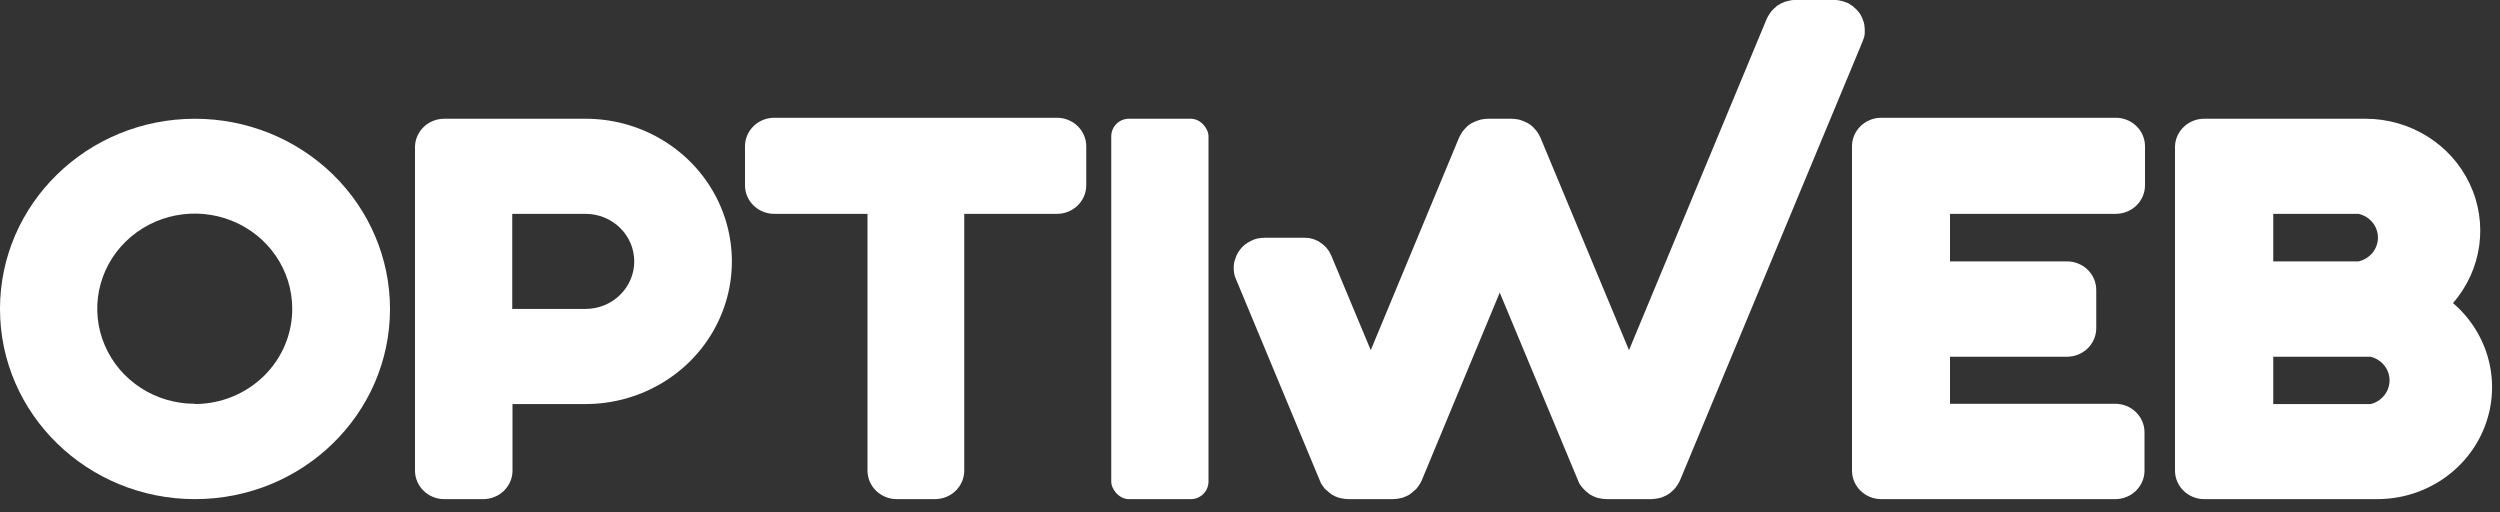 <?xml version="1.0" encoding="UTF-8" standalone="no"?>
<svg width="166px" height="34px" viewBox="0 0 166 34" version="1.1" xmlns="http://www.w3.org/2000/svg" xmlns:xlink="http://www.w3.org/1999/xlink">
    <rect x="0" y="0" width="166" height="34" fill="#333333" stroke="none"/>
    <!-- Generator: Sketch 48.2 (47327) - http://www.bohemiancoding.com/sketch -->
    <title>SVG_logo_noga_modra</title>
    <desc>Created with Sketch.</desc>
    <defs></defs>
    <g id="1.0_Prva-stran_FINAL-v1" stroke="none" stroke-width="1" fill="none" fill-rule="evenodd" transform="translate(-75, -33)">
        <g id="Header" transform="translate(75, 35)" fill="#FFFFFF" fill-rule="nonzero">
            <g id="MENI">
                <g id="SVG_logo_noga_modra">
                    <g id="Layer_1" transform="translate(0, -2)">
                        <path d="M12.948,7.885 C5.797,7.885 8.75742837e-16,13.539 0,20.513 C-8.75742837e-16,27.488 5.797,33.142 12.948,33.142 C20.099,33.142 25.896,27.488 25.896,20.513 C25.896,17.164 24.532,13.952 22.104,11.584 C19.675,9.215 16.382,7.885 12.948,7.885 L12.948,7.885 Z M12.948,26.811 C10.328,26.818 7.962,25.284 6.955,22.925 C5.948,20.566 6.497,17.847 8.348,16.038 C10.198,14.229 12.984,13.686 15.405,14.662 C17.826,15.638 19.405,17.942 19.405,20.497 C19.41,22.172 18.732,23.78 17.521,24.967 C16.31,26.154 14.665,26.823 12.948,26.828 L12.948,26.811 Z" id="Shape"></path>
                        <path d="M38.877,7.885 L29.482,7.885 C28.441,7.893 27.592,8.7 27.556,9.714 L27.556,31.248 C27.556,31.75 27.761,32.232 28.125,32.587 C28.489,32.942 28.983,33.142 29.498,33.142 L32.088,33.142 C33.16,33.142 34.03,32.294 34.03,31.248 L34.03,26.828 L38.894,26.828 C42.363,26.825 45.567,25.017 47.3,22.085 C49.032,19.153 49.029,15.542 47.291,12.613 C45.554,9.684 42.347,7.882 38.877,7.885 L38.877,7.885 Z M38.877,20.513 L34.013,20.513 L34.013,14.199 L38.877,14.199 C40.665,14.199 42.114,15.613 42.114,17.356 C42.114,19.1 40.665,20.513 38.877,20.513 Z" id="Shape"></path>
                        <rect id="Rectangle-path" x="73.787" y="7.885" width="6.457" height="25.257" rx="1.17"></rect>
                        <path d="M49.468,12.321 C49.472,12.829 49.686,13.314 50.06,13.667 C50.435,14.021 50.939,14.212 51.46,14.199 L57.602,14.199 L57.602,31.248 C57.602,32.294 58.472,33.142 59.544,33.142 L62.084,33.142 C63.157,33.142 64.026,32.294 64.026,31.248 L64.026,14.199 L70.185,14.199 C71.257,14.199 72.127,13.351 72.127,12.305 L72.127,9.714 C72.127,8.668 71.257,7.82 70.185,7.82 L51.46,7.82 C50.936,7.807 50.429,8.001 50.054,8.357 C49.679,8.714 49.468,9.203 49.468,9.714 L49.468,12.321 L49.468,12.321 Z" id="Shape"></path>
                        <path d="M137.216,17.356 L129.48,17.356 L129.48,14.199 L140.486,14.199 C141.001,14.199 141.495,13.999 141.859,13.644 C142.223,13.289 142.428,12.807 142.428,12.305 L142.428,9.714 C142.428,8.668 141.558,7.82 140.486,7.82 L124.915,7.82 C123.842,7.82 122.973,8.668 122.973,9.714 L122.973,31.248 C122.973,32.294 123.842,33.142 124.915,33.142 L140.453,33.142 C141.525,33.142 142.395,32.294 142.395,31.248 L142.395,28.706 C142.395,27.66 141.525,26.811 140.453,26.811 L129.48,26.811 L129.48,23.687 L137.249,23.687 C137.764,23.687 138.258,23.487 138.622,23.132 C138.986,22.777 139.191,22.295 139.191,21.792 L139.191,19.25 C139.191,18.742 138.982,18.256 138.61,17.899 C138.239,17.543 137.736,17.348 137.216,17.356 Z" id="Shape"></path>
                        <polygon id="Shape" points="123.67 2.769 123.72 2.623 123.77 2.493 123.803 2.348 123.819 2.202 123.819 2.056 123.819 1.91 123.803 1.765 123.786 1.619 123.753 1.473 123.703 1.344 123.653 1.198 123.587 1.069 123.521 0.939 123.438 0.826 123.338 0.712 123.238 0.599 123.122 0.502 123.023 0.405 122.89 0.324 122.774 0.243 122.641 0.178 122.491 0.13 122.359 0.081 122.209 0.049 122.06 0.016 121.91 0 121.761 0 119.221 0 119.088 0 118.939 0.016 118.79 0.049 118.657 0.081 118.524 0.113 118.391 0.178 118.258 0.227 118.142 0.308 118.009 0.372 117.91 0.47 117.794 0.567 117.694 0.664 117.611 0.761 117.528 0.874 117.445 1.004 117.379 1.117 117.312 1.247 108.166 23.25 102.289 9.148 102.19 8.953 102.073 8.759 101.941 8.597 101.791 8.435 101.625 8.29 101.443 8.176 101.243 8.079 101.044 7.998 100.828 7.933 100.596 7.901 100.38 7.885 98.787 7.885 98.571 7.901 98.355 7.933 98.139 7.998 97.923 8.079 97.724 8.176 97.542 8.29 97.376 8.435 97.226 8.597 97.093 8.759 96.977 8.953 96.878 9.148 91.018 23.25 88.395 16.968 88.246 16.676 88.046 16.417 87.814 16.207 87.532 16.012 87.233 15.883 86.918 15.802 86.586 15.786 83.979 15.786 83.747 15.802 83.498 15.834 83.282 15.899 83.066 15.996 82.851 16.11 82.668 16.239 82.485 16.401 82.336 16.579 82.203 16.773 82.104 16.968 82.021 17.194 81.954 17.405 81.921 17.648 81.921 17.874 81.938 18.101 81.987 18.328 82.07 18.538 87.631 31.895 87.714 32.09 87.831 32.268 87.963 32.446 88.129 32.591 88.295 32.737 88.478 32.867 88.677 32.964 88.876 33.045 89.092 33.093 89.308 33.126 89.524 33.142 92.479 33.142 92.711 33.126 92.927 33.093 93.143 33.045 93.342 32.964 93.541 32.867 93.724 32.737 93.89 32.591 94.056 32.446 94.188 32.268 94.305 32.09 94.404 31.895 99.583 19.429 104.779 31.895 104.862 32.09 104.978 32.268 105.128 32.446 105.277 32.591 105.443 32.737 105.626 32.867 105.825 32.964 106.024 33.045 106.24 33.093 106.456 33.126 106.688 33.142 109.643 33.142 109.859 33.126 110.075 33.093 110.29 33.045 110.49 32.964 110.689 32.867 110.888 32.737 111.054 32.591 111.203 32.446 111.336 32.268 111.452 32.09 111.552 31.895"></polygon>
                        <path d="M162.879,20.125 C164.798,17.919 165.231,14.828 163.988,12.201 C162.745,9.575 160.052,7.891 157.086,7.885 L146.412,7.885 C145.346,7.857 144.456,8.674 144.42,9.714 L144.42,31.248 C144.42,32.294 145.29,33.142 146.362,33.142 L157.833,33.142 C161.009,33.15 163.857,31.236 164.981,28.339 C166.104,25.441 165.267,22.168 162.879,20.125 L162.879,20.125 Z M150.944,14.199 L156.604,14.199 C157.36,14.367 157.896,15.022 157.896,15.778 C157.896,16.533 157.36,17.188 156.604,17.356 L150.944,17.356 L150.944,14.199 Z M157.401,26.828 L150.944,26.828 L150.944,23.687 L157.401,23.687 C158.141,23.863 158.662,24.508 158.666,25.251 C158.67,25.993 158.155,26.643 157.418,26.828 L157.401,26.828 Z" id="Shape"></path>
                    </g>
                </g>
            </g>
        </g>
    </g>
</svg>
